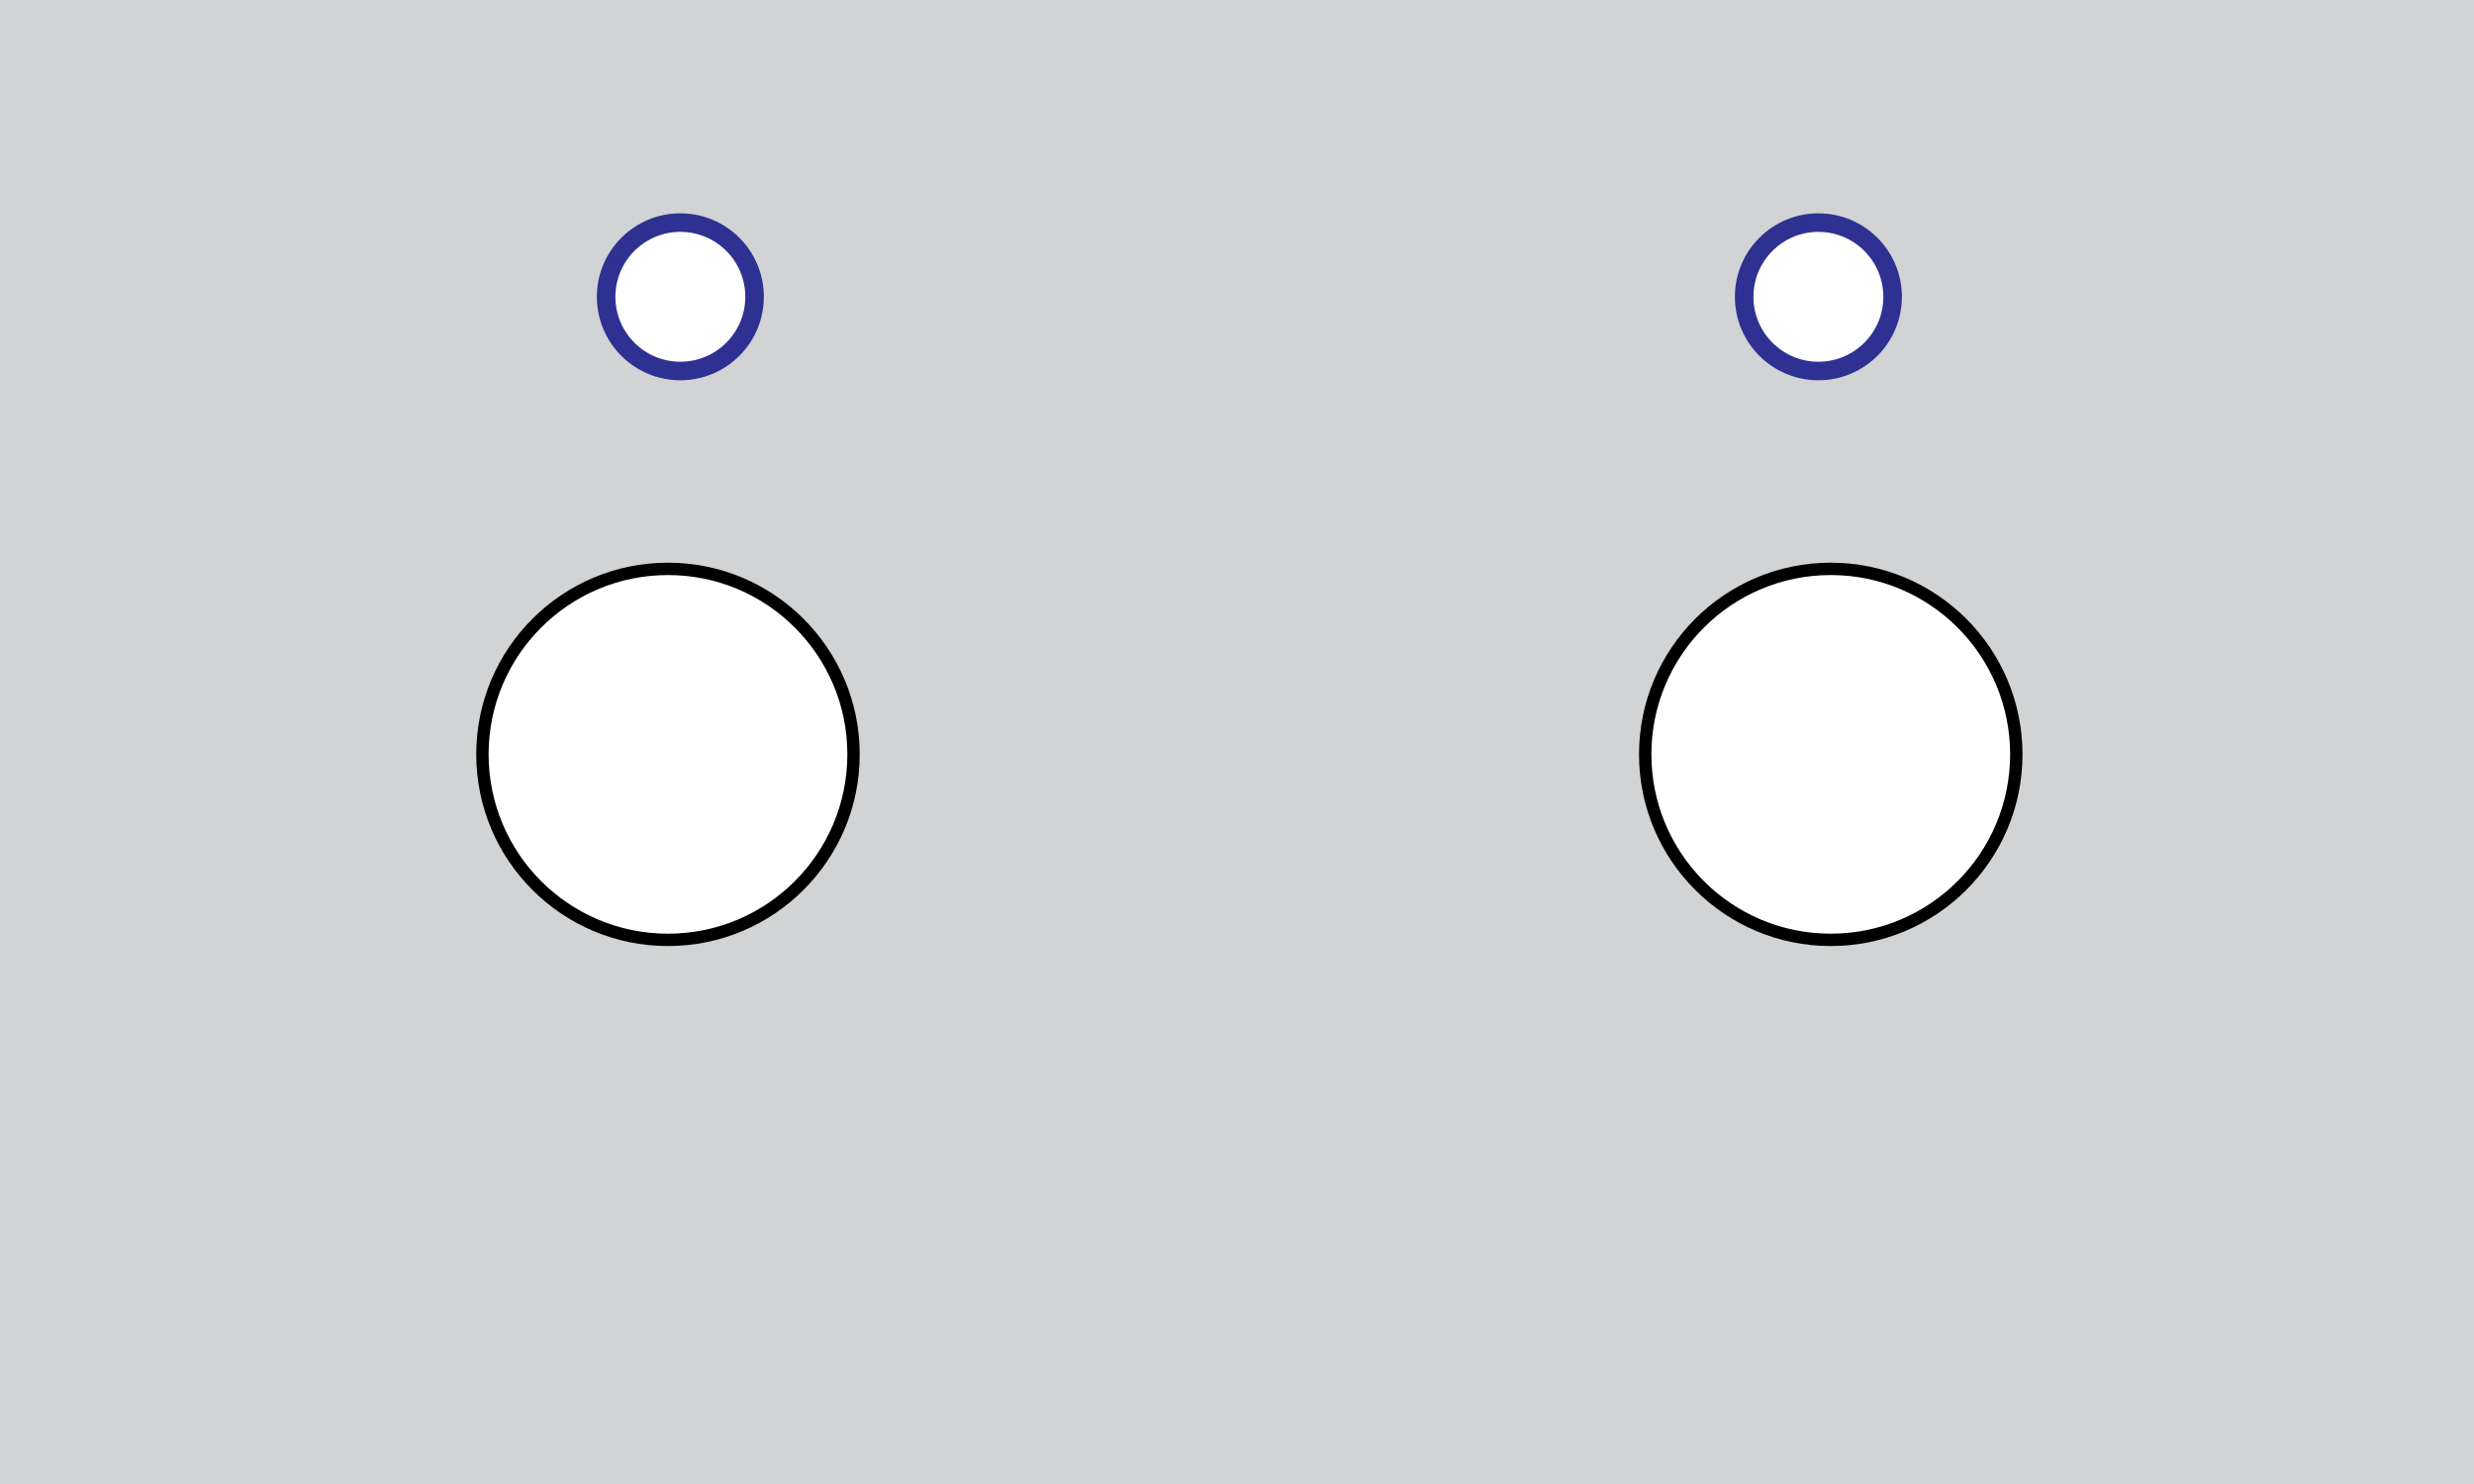 <?xml version="1.0" encoding="utf-8"?>
<!-- Generator: Adobe Illustrator 25.4.1, SVG Export Plug-In . SVG Version: 6.00 Build 0)  -->
<!DOCTYPE svg PUBLIC "-//W3C//DTD SVG 1.1//EN" "http://www.w3.org/Graphics/SVG/1.1/DTD/svg11.dtd">
<svg version="1.1" id="Layer_1" xmlns:x="http://ns.adobe.com/Extensibility/1.0/" xmlns:i="http://ns.adobe.com/AdobeIllustrator/10.0/" xmlns:graph="http://ns.adobe.com/Graphs/1.0/"
	 xmlns="http://www.w3.org/2000/svg" xmlns:xlink="http://www.w3.org/1999/xlink" x="0px" y="0px" viewBox="0 0 100 60"
	 style="enable-background:new 0 0 100 60;" xml:space="preserve">
<style type="text/css">
	.st0{fill:#D1D3D4;}
	.st1{fill:#FFFFFF;stroke:#000000;stroke-width:0.5;stroke-miterlimit:10;}
	.st2{fill:#FFFFFF;stroke:#2E3192;stroke-width:0.75;stroke-miterlimit:10;}
</style>
<rect class="st0" width="100" height="60"/>
<circle class="st1" cx="51" cy="32.5" r="7.5"/>
<circle class="st2" cx="50.5" cy="12" r="3"/>
<rect class="st0" width="100" height="60"/>
<rect class="st0" width="100" height="60"/>
<circle class="st1" cx="51" cy="31.5" r="7.5"/>
<circle class="st2" cx="35.5" cy="12" r="3"/>
<rect class="st0" width="100" height="60"/>
<circle class="st1" cx="51" cy="31.5" r="7.5"/>
<circle class="st2" cx="66.5" cy="12" r="3"/>
<rect class="st0" width="100" height="60"/>
<circle class="st1" cx="51" cy="30.5" r="7.5"/>
<rect class="st0" width="100" height="60"/>
<circle class="st1" cx="27" cy="30.5" r="7.5"/>
<circle class="st1" cx="74" cy="30.5" r="7.5"/>
<rect class="st0" width="100" height="60"/>
<circle class="st1" cx="27" cy="30.5" r="7.5"/>
<circle class="st1" cx="74" cy="30.5" r="7.5"/>
<circle class="st2" cx="73.5" cy="12" r="3"/>
<circle class="st2" cx="27.5" cy="12" r="3"/>
</svg>
